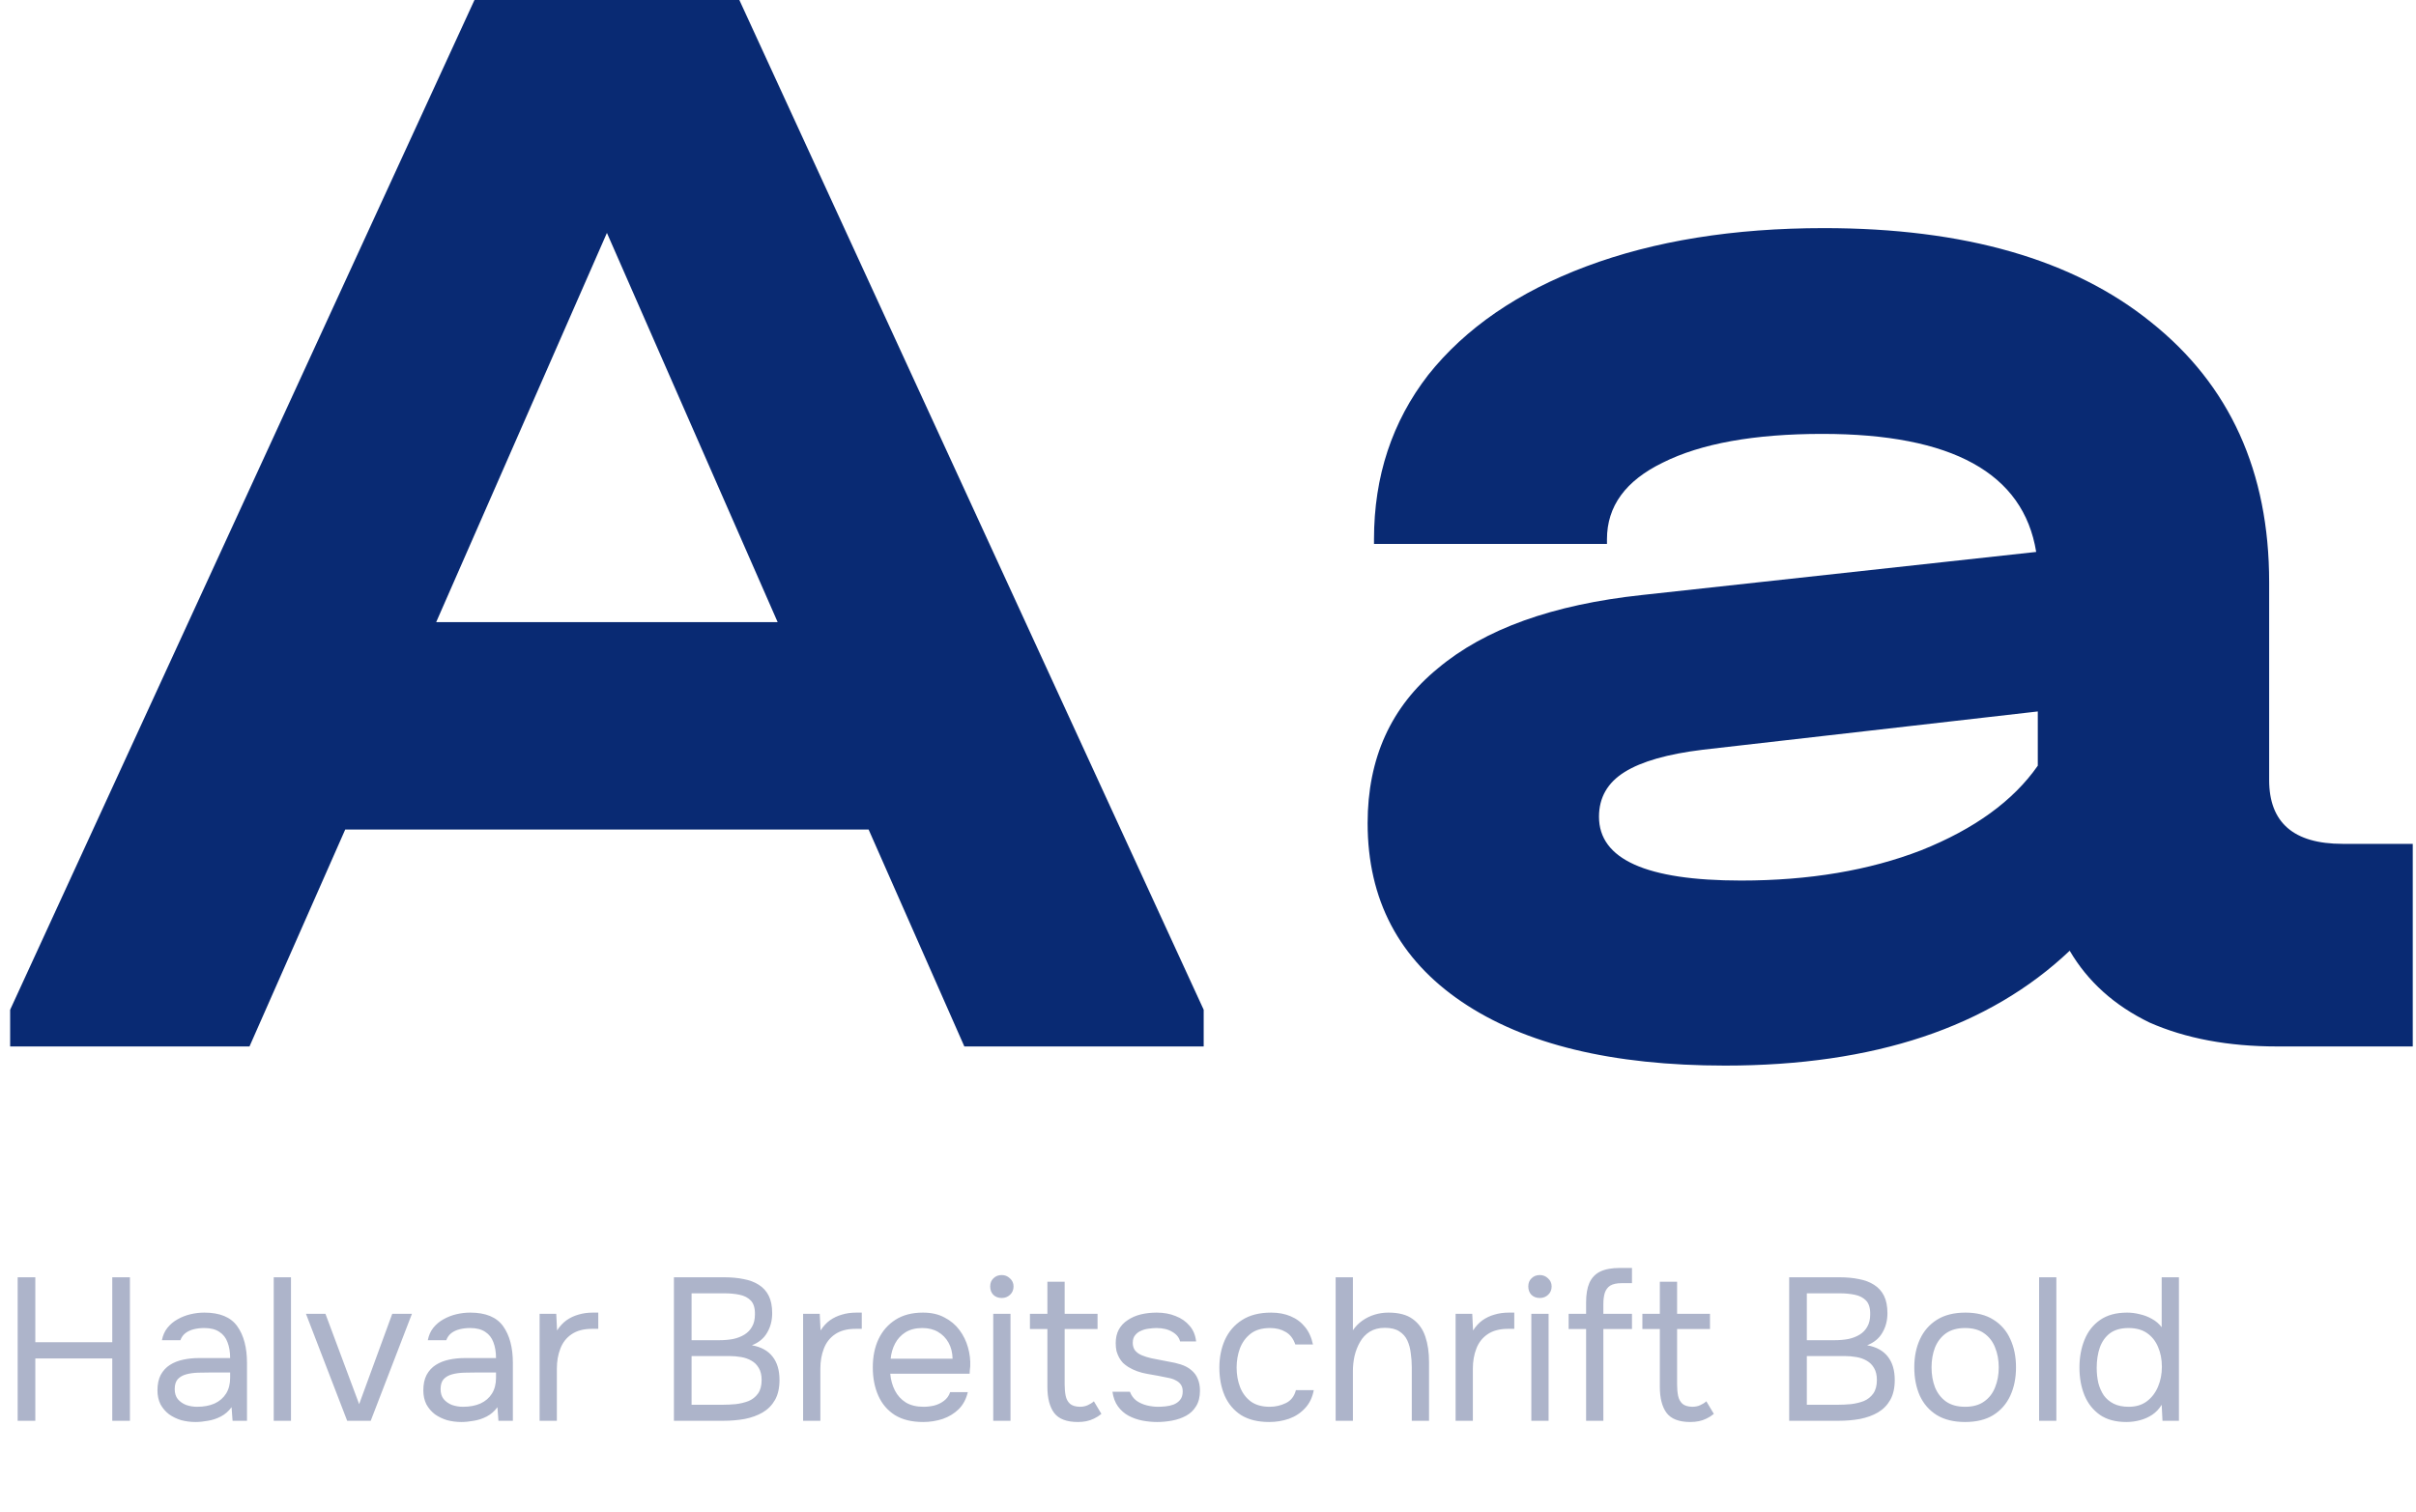 <?xml version="1.0" encoding="UTF-8"?> <svg xmlns="http://www.w3.org/2000/svg" width="476" height="298" viewBox="0 0 476 298" fill="none"><path d="M3.48 280V251.72H6.96V264.52H22.12V251.72H25.6V280H22.12V267.72H6.96V280H3.48ZM38.502 280.24C37.542 280.24 36.609 280.12 35.703 279.88C34.822 279.613 34.023 279.227 33.303 278.72C32.609 278.187 32.049 277.533 31.622 276.76C31.223 275.96 31.023 275.04 31.023 274C31.023 272.8 31.236 271.787 31.663 270.96C32.116 270.133 32.716 269.48 33.462 269C34.209 268.52 35.076 268.173 36.062 267.96C37.049 267.747 38.076 267.64 39.142 267.64H45.343C45.343 266.44 45.169 265.4 44.822 264.52C44.502 263.64 43.969 262.96 43.222 262.48C42.476 261.973 41.489 261.72 40.263 261.72C39.516 261.72 38.822 261.8 38.182 261.96C37.542 262.12 36.996 262.373 36.542 262.72C36.089 263.067 35.756 263.533 35.542 264.12H31.902C32.089 263.16 32.449 262.347 32.983 261.68C33.542 260.987 34.209 260.427 34.983 260C35.782 259.547 36.636 259.213 37.542 259C38.449 258.787 39.356 258.68 40.263 258.68C43.303 258.68 45.462 259.573 46.742 261.36C48.023 263.147 48.663 265.56 48.663 268.6V280H45.822L45.623 277.32C45.036 278.12 44.329 278.733 43.502 279.16C42.676 279.587 41.822 279.867 40.943 280C40.089 280.16 39.276 280.24 38.502 280.24ZM38.822 277.24C40.156 277.24 41.303 277.027 42.263 276.6C43.249 276.147 44.009 275.493 44.542 274.64C45.076 273.787 45.343 272.747 45.343 271.52V270.48H41.623C40.742 270.48 39.876 270.493 39.023 270.52C38.169 270.547 37.396 270.653 36.703 270.84C36.009 271.027 35.449 271.347 35.023 271.8C34.623 272.253 34.422 272.907 34.422 273.76C34.422 274.56 34.623 275.213 35.023 275.72C35.449 276.227 35.996 276.613 36.663 276.88C37.356 277.12 38.076 277.24 38.822 277.24ZM53.93 280V251.72H57.33V280H53.93ZM68.4 280L60.28 258.92H64.12L70.76 276.72L77.28 258.92H81.16L73.04 280H68.4ZM90.885 280.24C89.925 280.24 88.992 280.12 88.085 279.88C87.205 279.613 86.405 279.227 85.685 278.72C84.992 278.187 84.432 277.533 84.005 276.76C83.605 275.96 83.405 275.04 83.405 274C83.405 272.8 83.619 271.787 84.045 270.96C84.499 270.133 85.099 269.48 85.845 269C86.592 268.52 87.459 268.173 88.445 267.96C89.432 267.747 90.459 267.64 91.525 267.64H97.725C97.725 266.44 97.552 265.4 97.205 264.52C96.885 263.64 96.352 262.96 95.605 262.48C94.859 261.973 93.872 261.72 92.645 261.72C91.899 261.72 91.205 261.8 90.565 261.96C89.925 262.12 89.379 262.373 88.925 262.72C88.472 263.067 88.139 263.533 87.925 264.12H84.285C84.472 263.16 84.832 262.347 85.365 261.68C85.925 260.987 86.592 260.427 87.365 260C88.165 259.547 89.019 259.213 89.925 259C90.832 258.787 91.739 258.68 92.645 258.68C95.685 258.68 97.845 259.573 99.125 261.36C100.405 263.147 101.045 265.56 101.045 268.6V280H98.205L98.005 277.32C97.419 278.12 96.712 278.733 95.885 279.16C95.059 279.587 94.205 279.867 93.325 280C92.472 280.16 91.659 280.24 90.885 280.24ZM91.205 277.24C92.539 277.24 93.685 277.027 94.645 276.6C95.632 276.147 96.392 275.493 96.925 274.64C97.459 273.787 97.725 272.747 97.725 271.52V270.48H94.005C93.125 270.48 92.259 270.493 91.405 270.52C90.552 270.547 89.779 270.653 89.085 270.84C88.392 271.027 87.832 271.347 87.405 271.8C87.005 272.253 86.805 272.907 86.805 273.76C86.805 274.56 87.005 275.213 87.405 275.72C87.832 276.227 88.379 276.613 89.045 276.88C89.739 277.12 90.459 277.24 91.205 277.24ZM106.313 280V258.92H109.593L109.753 262.2C110.286 261.373 110.899 260.707 111.593 260.2C112.313 259.693 113.099 259.32 113.953 259.08C114.833 258.813 115.779 258.68 116.793 258.68C116.979 258.68 117.153 258.68 117.313 258.68C117.499 258.68 117.686 258.68 117.873 258.68V261.88H116.633C114.979 261.88 113.633 262.24 112.593 262.96C111.579 263.653 110.846 264.6 110.393 265.8C109.939 266.973 109.713 268.28 109.713 269.72V280H106.313ZM132.776 280V251.72H142.696C144.109 251.72 145.389 251.84 146.536 252.08C147.683 252.293 148.669 252.667 149.496 253.2C150.349 253.733 151.003 254.453 151.456 255.36C151.909 256.267 152.136 257.413 152.136 258.8C152.136 260.24 151.803 261.52 151.136 262.64C150.496 263.76 149.496 264.587 148.136 265.12C149.949 265.44 151.309 266.187 152.216 267.36C153.123 268.507 153.576 270.04 153.576 271.96C153.576 273.533 153.283 274.84 152.696 275.88C152.109 276.92 151.296 277.747 150.256 278.36C149.243 278.947 148.069 279.373 146.736 279.64C145.403 279.88 143.989 280 142.496 280H132.776ZM136.256 276.84H142.376C143.203 276.84 144.056 276.8 144.936 276.72C145.843 276.613 146.683 276.413 147.456 276.12C148.229 275.8 148.856 275.307 149.336 274.64C149.816 273.973 150.056 273.08 150.056 271.96C150.056 271 149.869 270.213 149.496 269.6C149.149 268.987 148.669 268.507 148.056 268.16C147.469 267.813 146.789 267.573 146.016 267.44C145.243 267.307 144.456 267.24 143.656 267.24H136.256V276.84ZM136.256 264.12H141.696C142.683 264.12 143.603 264.04 144.456 263.88C145.309 263.693 146.056 263.4 146.696 263C147.336 262.6 147.829 262.08 148.176 261.44C148.549 260.8 148.736 260 148.736 259.04C148.763 257.813 148.496 256.907 147.936 256.32C147.376 255.733 146.629 255.347 145.696 255.16C144.789 254.973 143.803 254.88 142.736 254.88H136.256V264.12ZM158.227 280V258.92H161.507L161.667 262.2C162.2 261.373 162.814 260.707 163.507 260.2C164.227 259.693 165.014 259.32 165.867 259.08C166.747 258.813 167.694 258.68 168.707 258.68C168.894 258.68 169.067 258.68 169.227 258.68C169.414 258.68 169.6 258.68 169.787 258.68V261.88H168.547C166.894 261.88 165.547 262.24 164.507 262.96C163.494 263.653 162.76 264.6 162.307 265.8C161.854 266.973 161.627 268.28 161.627 269.72V280H158.227ZM181.878 280.24C179.638 280.24 177.785 279.787 176.318 278.88C174.851 277.947 173.758 276.667 173.038 275.04C172.318 273.413 171.958 271.56 171.958 269.48C171.958 267.373 172.331 265.52 173.078 263.92C173.851 262.293 174.971 261.013 176.438 260.08C177.905 259.147 179.705 258.68 181.838 258.68C183.491 258.68 184.905 259 186.078 259.64C187.278 260.253 188.265 261.08 189.038 262.12C189.811 263.16 190.371 264.307 190.718 265.56C191.065 266.787 191.211 268.027 191.158 269.28C191.131 269.52 191.105 269.76 191.078 270C191.078 270.24 191.065 270.48 191.038 270.72H175.398C175.505 271.947 175.811 273.053 176.318 274.04C176.825 275.027 177.545 275.813 178.478 276.4C179.411 276.96 180.571 277.24 181.958 277.24C182.651 277.24 183.345 277.16 184.038 277C184.758 276.813 185.398 276.507 185.958 276.08C186.545 275.653 186.958 275.08 187.198 274.36H190.678C190.358 275.72 189.758 276.84 188.878 277.72C187.998 278.573 186.945 279.213 185.718 279.64C184.491 280.04 183.211 280.24 181.878 280.24ZM175.478 267.76H187.678C187.651 266.56 187.385 265.507 186.878 264.6C186.371 263.693 185.678 262.987 184.798 262.48C183.945 261.973 182.918 261.72 181.718 261.72C180.411 261.72 179.305 262 178.398 262.56C177.518 263.12 176.838 263.853 176.358 264.76C175.878 265.667 175.585 266.667 175.478 267.76ZM195.688 280V258.92H199.088V280H195.688ZM197.368 255.8C196.674 255.8 196.114 255.587 195.688 255.16C195.288 254.733 195.088 254.187 195.088 253.52C195.088 252.853 195.301 252.32 195.728 251.92C196.154 251.493 196.701 251.28 197.368 251.28C197.981 251.28 198.514 251.493 198.968 251.92C199.448 252.347 199.688 252.88 199.688 253.52C199.688 254.187 199.461 254.733 199.008 255.16C198.554 255.587 198.008 255.8 197.368 255.8ZM212.358 280.24C210.144 280.24 208.584 279.64 207.678 278.44C206.798 277.24 206.358 275.533 206.358 273.32V261.92H202.918V258.92H206.358V252.6H209.758V258.92H216.238V261.92H209.758V272.88C209.758 273.68 209.824 274.413 209.958 275.08C210.091 275.72 210.371 276.24 210.798 276.64C211.224 277.013 211.864 277.213 212.718 277.24C213.331 277.24 213.864 277.133 214.318 276.92C214.798 276.707 215.198 276.453 215.518 276.16L216.998 278.64C216.544 279.013 216.064 279.32 215.558 279.56C215.078 279.8 214.571 279.973 214.038 280.08C213.531 280.187 212.971 280.24 212.358 280.24ZM227.977 280.24C227.017 280.24 226.044 280.147 225.057 279.96C224.097 279.773 223.191 279.453 222.337 279C221.511 278.547 220.817 277.933 220.257 277.16C219.697 276.387 219.337 275.427 219.177 274.28H222.617C222.884 275 223.311 275.587 223.897 276.04C224.511 276.467 225.191 276.773 225.937 276.96C226.711 277.147 227.444 277.24 228.137 277.24C228.564 277.24 229.057 277.213 229.617 277.16C230.177 277.107 230.711 276.987 231.217 276.8C231.751 276.587 232.177 276.28 232.497 275.88C232.844 275.48 233.017 274.92 233.017 274.2C233.017 273.667 232.897 273.227 232.657 272.88C232.417 272.533 232.084 272.253 231.657 272.04C231.231 271.8 230.711 271.627 230.097 271.52C228.844 271.253 227.497 271 226.057 270.76C224.644 270.52 223.391 270.067 222.297 269.4C221.924 269.16 221.577 268.893 221.257 268.6C220.964 268.28 220.711 267.933 220.497 267.56C220.284 267.16 220.111 266.733 219.977 266.28C219.871 265.8 219.817 265.28 219.817 264.72C219.817 263.68 220.017 262.787 220.417 262.04C220.844 261.267 221.431 260.64 222.177 260.16C222.924 259.653 223.777 259.28 224.737 259.04C225.724 258.8 226.777 258.68 227.897 258.68C229.284 258.68 230.524 258.907 231.617 259.36C232.737 259.787 233.657 260.427 234.377 261.28C235.097 262.107 235.524 263.133 235.657 264.36H232.497C232.311 263.587 231.804 262.96 230.977 262.48C230.151 261.973 229.097 261.72 227.817 261.72C227.391 261.72 226.911 261.76 226.377 261.84C225.844 261.893 225.337 262.027 224.857 262.24C224.377 262.427 223.977 262.72 223.657 263.12C223.337 263.493 223.177 264 223.177 264.64C223.177 265.227 223.324 265.72 223.617 266.12C223.937 266.52 224.377 266.84 224.937 267.08C225.497 267.32 226.137 267.52 226.857 267.68C227.791 267.867 228.817 268.067 229.937 268.28C231.057 268.467 231.937 268.667 232.577 268.88C233.431 269.147 234.137 269.52 234.697 270C235.284 270.48 235.711 271.053 235.977 271.72C236.271 272.387 236.417 273.16 236.417 274.04C236.417 275.293 236.164 276.32 235.657 277.12C235.177 277.92 234.524 278.547 233.697 279C232.871 279.453 231.951 279.773 230.937 279.96C229.951 280.147 228.964 280.24 227.977 280.24ZM250.039 280.24C247.826 280.24 245.986 279.787 244.519 278.88C243.079 277.947 241.999 276.667 241.279 275.04C240.586 273.413 240.239 271.573 240.239 269.52C240.239 267.52 240.599 265.707 241.319 264.08C242.066 262.427 243.186 261.12 244.679 260.16C246.199 259.173 248.119 258.68 250.439 258.68C251.879 258.68 253.159 258.92 254.279 259.4C255.426 259.88 256.373 260.587 257.119 261.52C257.866 262.427 258.386 263.573 258.679 264.96H255.199C254.799 263.787 254.159 262.96 253.279 262.48C252.426 261.973 251.413 261.72 250.239 261.72C248.639 261.72 247.359 262.093 246.399 262.84C245.439 263.587 244.733 264.56 244.279 265.76C243.853 266.933 243.639 268.187 243.639 269.52C243.639 270.907 243.866 272.187 244.319 273.36C244.773 274.533 245.479 275.48 246.439 276.2C247.399 276.893 248.639 277.24 250.159 277.24C251.279 277.24 252.333 277 253.319 276.52C254.333 276.04 254.999 275.187 255.319 273.96H258.839C258.573 275.4 257.999 276.587 257.119 277.52C256.266 278.453 255.213 279.147 253.959 279.6C252.733 280.027 251.426 280.24 250.039 280.24ZM263.149 280V251.72H266.549V262.16C267.055 261.413 267.669 260.787 268.389 260.28C269.135 259.747 269.949 259.347 270.829 259.08C271.709 258.813 272.615 258.68 273.549 258.68C275.602 258.68 277.202 259.107 278.349 259.96C279.522 260.813 280.349 261.973 280.829 263.44C281.309 264.88 281.549 266.533 281.549 268.4V280H278.149V269.44C278.149 268.507 278.082 267.587 277.949 266.68C277.842 265.747 277.615 264.907 277.269 264.16C276.922 263.413 276.389 262.813 275.669 262.36C274.975 261.907 274.029 261.68 272.829 261.68C271.682 261.68 270.695 261.933 269.869 262.44C269.069 262.947 268.429 263.627 267.949 264.48C267.469 265.307 267.109 266.227 266.869 267.24C266.655 268.227 266.549 269.2 266.549 270.16V280H263.149ZM286.782 280V258.92H290.062L290.222 262.2C290.755 261.373 291.368 260.707 292.062 260.2C292.782 259.693 293.568 259.32 294.422 259.08C295.302 258.813 296.248 258.68 297.262 258.68C297.448 258.68 297.622 258.68 297.782 258.68C297.968 258.68 298.155 258.68 298.342 258.68V261.88H297.102C295.448 261.88 294.102 262.24 293.062 262.96C292.048 263.653 291.315 264.6 290.862 265.8C290.408 266.973 290.182 268.28 290.182 269.72V280H286.782ZM301.703 280V258.92H305.103V280H301.703ZM303.383 255.8C302.69 255.8 302.13 255.587 301.703 255.16C301.303 254.733 301.103 254.187 301.103 253.52C301.103 252.853 301.317 252.32 301.743 251.92C302.17 251.493 302.717 251.28 303.383 251.28C303.997 251.28 304.53 251.493 304.983 251.92C305.463 252.347 305.703 252.88 305.703 253.52C305.703 254.187 305.477 254.733 305.023 255.16C304.57 255.587 304.023 255.8 303.383 255.8ZM312.493 280V261.92H309.053V258.92H312.493V256.68C312.493 255.107 312.707 253.827 313.133 252.84C313.587 251.827 314.293 251.08 315.253 250.6C316.24 250.12 317.533 249.88 319.133 249.88H321.533V252.88H319.493C318.533 252.88 317.787 253.04 317.253 253.36C316.747 253.68 316.387 254.16 316.173 254.8C315.987 255.413 315.893 256.173 315.893 257.08V258.92H321.533V261.92H315.893V280H312.493ZM333.022 280.24C330.809 280.24 329.249 279.64 328.342 278.44C327.462 277.24 327.022 275.533 327.022 273.32V261.92H323.582V258.92H327.022V252.6H330.422V258.92H336.902V261.92H330.422V272.88C330.422 273.68 330.489 274.413 330.622 275.08C330.755 275.72 331.035 276.24 331.462 276.64C331.889 277.013 332.529 277.213 333.382 277.24C333.995 277.24 334.529 277.133 334.982 276.92C335.462 276.707 335.862 276.453 336.182 276.16L337.662 278.64C337.209 279.013 336.729 279.32 336.222 279.56C335.742 279.8 335.235 279.973 334.702 280.08C334.195 280.187 333.635 280.24 333.022 280.24ZM352.503 280V251.72H362.423C363.836 251.72 365.116 251.84 366.263 252.08C367.409 252.293 368.396 252.667 369.223 253.2C370.076 253.733 370.729 254.453 371.183 255.36C371.636 256.267 371.863 257.413 371.863 258.8C371.863 260.24 371.529 261.52 370.863 262.64C370.223 263.76 369.223 264.587 367.863 265.12C369.676 265.44 371.036 266.187 371.943 267.36C372.849 268.507 373.303 270.04 373.303 271.96C373.303 273.533 373.009 274.84 372.423 275.88C371.836 276.92 371.023 277.747 369.983 278.36C368.969 278.947 367.796 279.373 366.463 279.64C365.129 279.88 363.716 280 362.223 280H352.503ZM355.983 276.84H362.103C362.929 276.84 363.783 276.8 364.663 276.72C365.569 276.613 366.409 276.413 367.183 276.12C367.956 275.8 368.583 275.307 369.062 274.64C369.543 273.973 369.783 273.08 369.783 271.96C369.783 271 369.596 270.213 369.223 269.6C368.876 268.987 368.396 268.507 367.783 268.16C367.196 267.813 366.516 267.573 365.743 267.44C364.969 267.307 364.183 267.24 363.383 267.24H355.983V276.84ZM355.983 264.12H361.423C362.409 264.12 363.329 264.04 364.183 263.88C365.036 263.693 365.783 263.4 366.423 263C367.063 262.6 367.556 262.08 367.903 261.44C368.276 260.8 368.463 260 368.463 259.04C368.489 257.813 368.223 256.907 367.663 256.32C367.103 255.733 366.356 255.347 365.423 255.16C364.516 254.973 363.529 254.88 362.463 254.88H355.983V264.12ZM387.153 280.24C384.94 280.24 383.087 279.787 381.593 278.88C380.1 277.947 378.98 276.667 378.233 275.04C377.513 273.413 377.153 271.56 377.153 269.48C377.153 267.373 377.527 265.52 378.273 263.92C379.02 262.293 380.14 261.013 381.633 260.08C383.127 259.147 384.993 258.68 387.233 258.68C389.447 258.68 391.287 259.147 392.753 260.08C394.247 261.013 395.353 262.293 396.073 263.92C396.82 265.52 397.193 267.373 397.193 269.48C397.193 271.56 396.82 273.413 396.073 275.04C395.327 276.667 394.207 277.947 392.713 278.88C391.247 279.787 389.393 280.24 387.153 280.24ZM387.153 277.24C388.7 277.24 389.953 276.893 390.913 276.2C391.9 275.507 392.62 274.573 393.073 273.4C393.553 272.227 393.793 270.92 393.793 269.48C393.793 268.04 393.553 266.733 393.073 265.56C392.62 264.387 391.9 263.453 390.913 262.76C389.953 262.067 388.7 261.72 387.153 261.72C385.633 261.72 384.38 262.067 383.393 262.76C382.433 263.453 381.713 264.387 381.233 265.56C380.78 266.733 380.553 268.04 380.553 269.48C380.553 270.92 380.78 272.227 381.233 273.4C381.713 274.573 382.433 275.507 383.393 276.2C384.38 276.893 385.633 277.24 387.153 277.24ZM401.743 280V251.72H405.143V280H401.743ZM418.933 280.24C416.826 280.24 415.093 279.773 413.733 278.84C412.373 277.88 411.359 276.6 410.693 275C410.026 273.373 409.693 271.547 409.693 269.52C409.693 267.493 410.026 265.667 410.693 264.04C411.359 262.387 412.386 261.08 413.773 260.12C415.159 259.16 416.933 258.68 419.093 258.68C419.919 258.68 420.746 258.787 421.573 259C422.426 259.187 423.226 259.493 423.973 259.92C424.719 260.32 425.359 260.867 425.893 261.56V251.72H429.293V280H426.053L425.893 276.84C425.413 277.64 424.799 278.293 424.053 278.8C423.333 279.28 422.533 279.64 421.653 279.88C420.773 280.12 419.866 280.24 418.933 280.24ZM419.413 277.24C420.826 277.24 422.013 276.88 422.973 276.16C423.933 275.44 424.666 274.48 425.173 273.28C425.679 272.08 425.933 270.773 425.933 269.36C425.933 267.893 425.679 266.587 425.173 265.44C424.693 264.293 423.973 263.387 423.013 262.72C422.053 262.053 420.839 261.72 419.373 261.72C417.853 261.72 416.626 262.067 415.693 262.76C414.786 263.453 414.119 264.4 413.692 265.6C413.292 266.773 413.092 268.093 413.092 269.56C413.092 270.627 413.199 271.627 413.413 272.56C413.653 273.467 414.013 274.28 414.493 275C414.999 275.693 415.653 276.24 416.453 276.64C417.253 277.04 418.239 277.24 419.413 277.24Z" fill="#ADB4CA"></path><path d="M237.15 198.997V206.228H189.994L171.132 163.473H68.018L49.156 206.228H2V198.997L93.482 0H145.668L237.15 198.997ZM153.213 122.605L119.575 45.898L85.937 122.605H153.213Z" fill="#092A73"></path><path d="M475.362 166.302V206.228H448.64C439 206.228 430.617 204.656 423.491 201.512C416.575 198.159 411.335 193.443 407.772 187.365C391.844 202.455 369.209 210 339.868 210C317.652 210 300.362 205.808 287.997 197.425C275.632 189.042 269.449 177.305 269.449 162.216C269.449 149.431 274.06 139.266 283.281 131.722C292.503 123.967 305.916 119.147 323.521 117.26L401.17 108.772C398.655 93.263 384.614 85.509 359.045 85.509C345.632 85.509 335.152 87.395 327.608 91.168C320.272 94.731 316.605 99.76 316.605 106.257V107.201H270.706V106.257C270.706 93.892 274.269 83.099 281.395 73.877C288.73 64.656 299.105 57.53 312.518 52.5C325.931 47.47 341.545 44.955 359.359 44.955C387.024 44.955 408.506 51.138 423.805 63.503C439.314 75.868 447.069 92.949 447.069 114.746V153.728C447.069 162.111 451.889 166.302 461.53 166.302H475.362ZM343.012 173.533C356.425 173.533 368.266 171.542 378.536 167.56C389.015 163.368 396.664 157.814 401.485 150.898V140.21L335.467 147.754C328.551 148.593 323.416 150.06 320.063 152.156C316.709 154.251 315.033 157.186 315.033 160.958C315.033 169.341 324.359 173.533 343.012 173.533Z" fill="#092A73"></path></svg> 